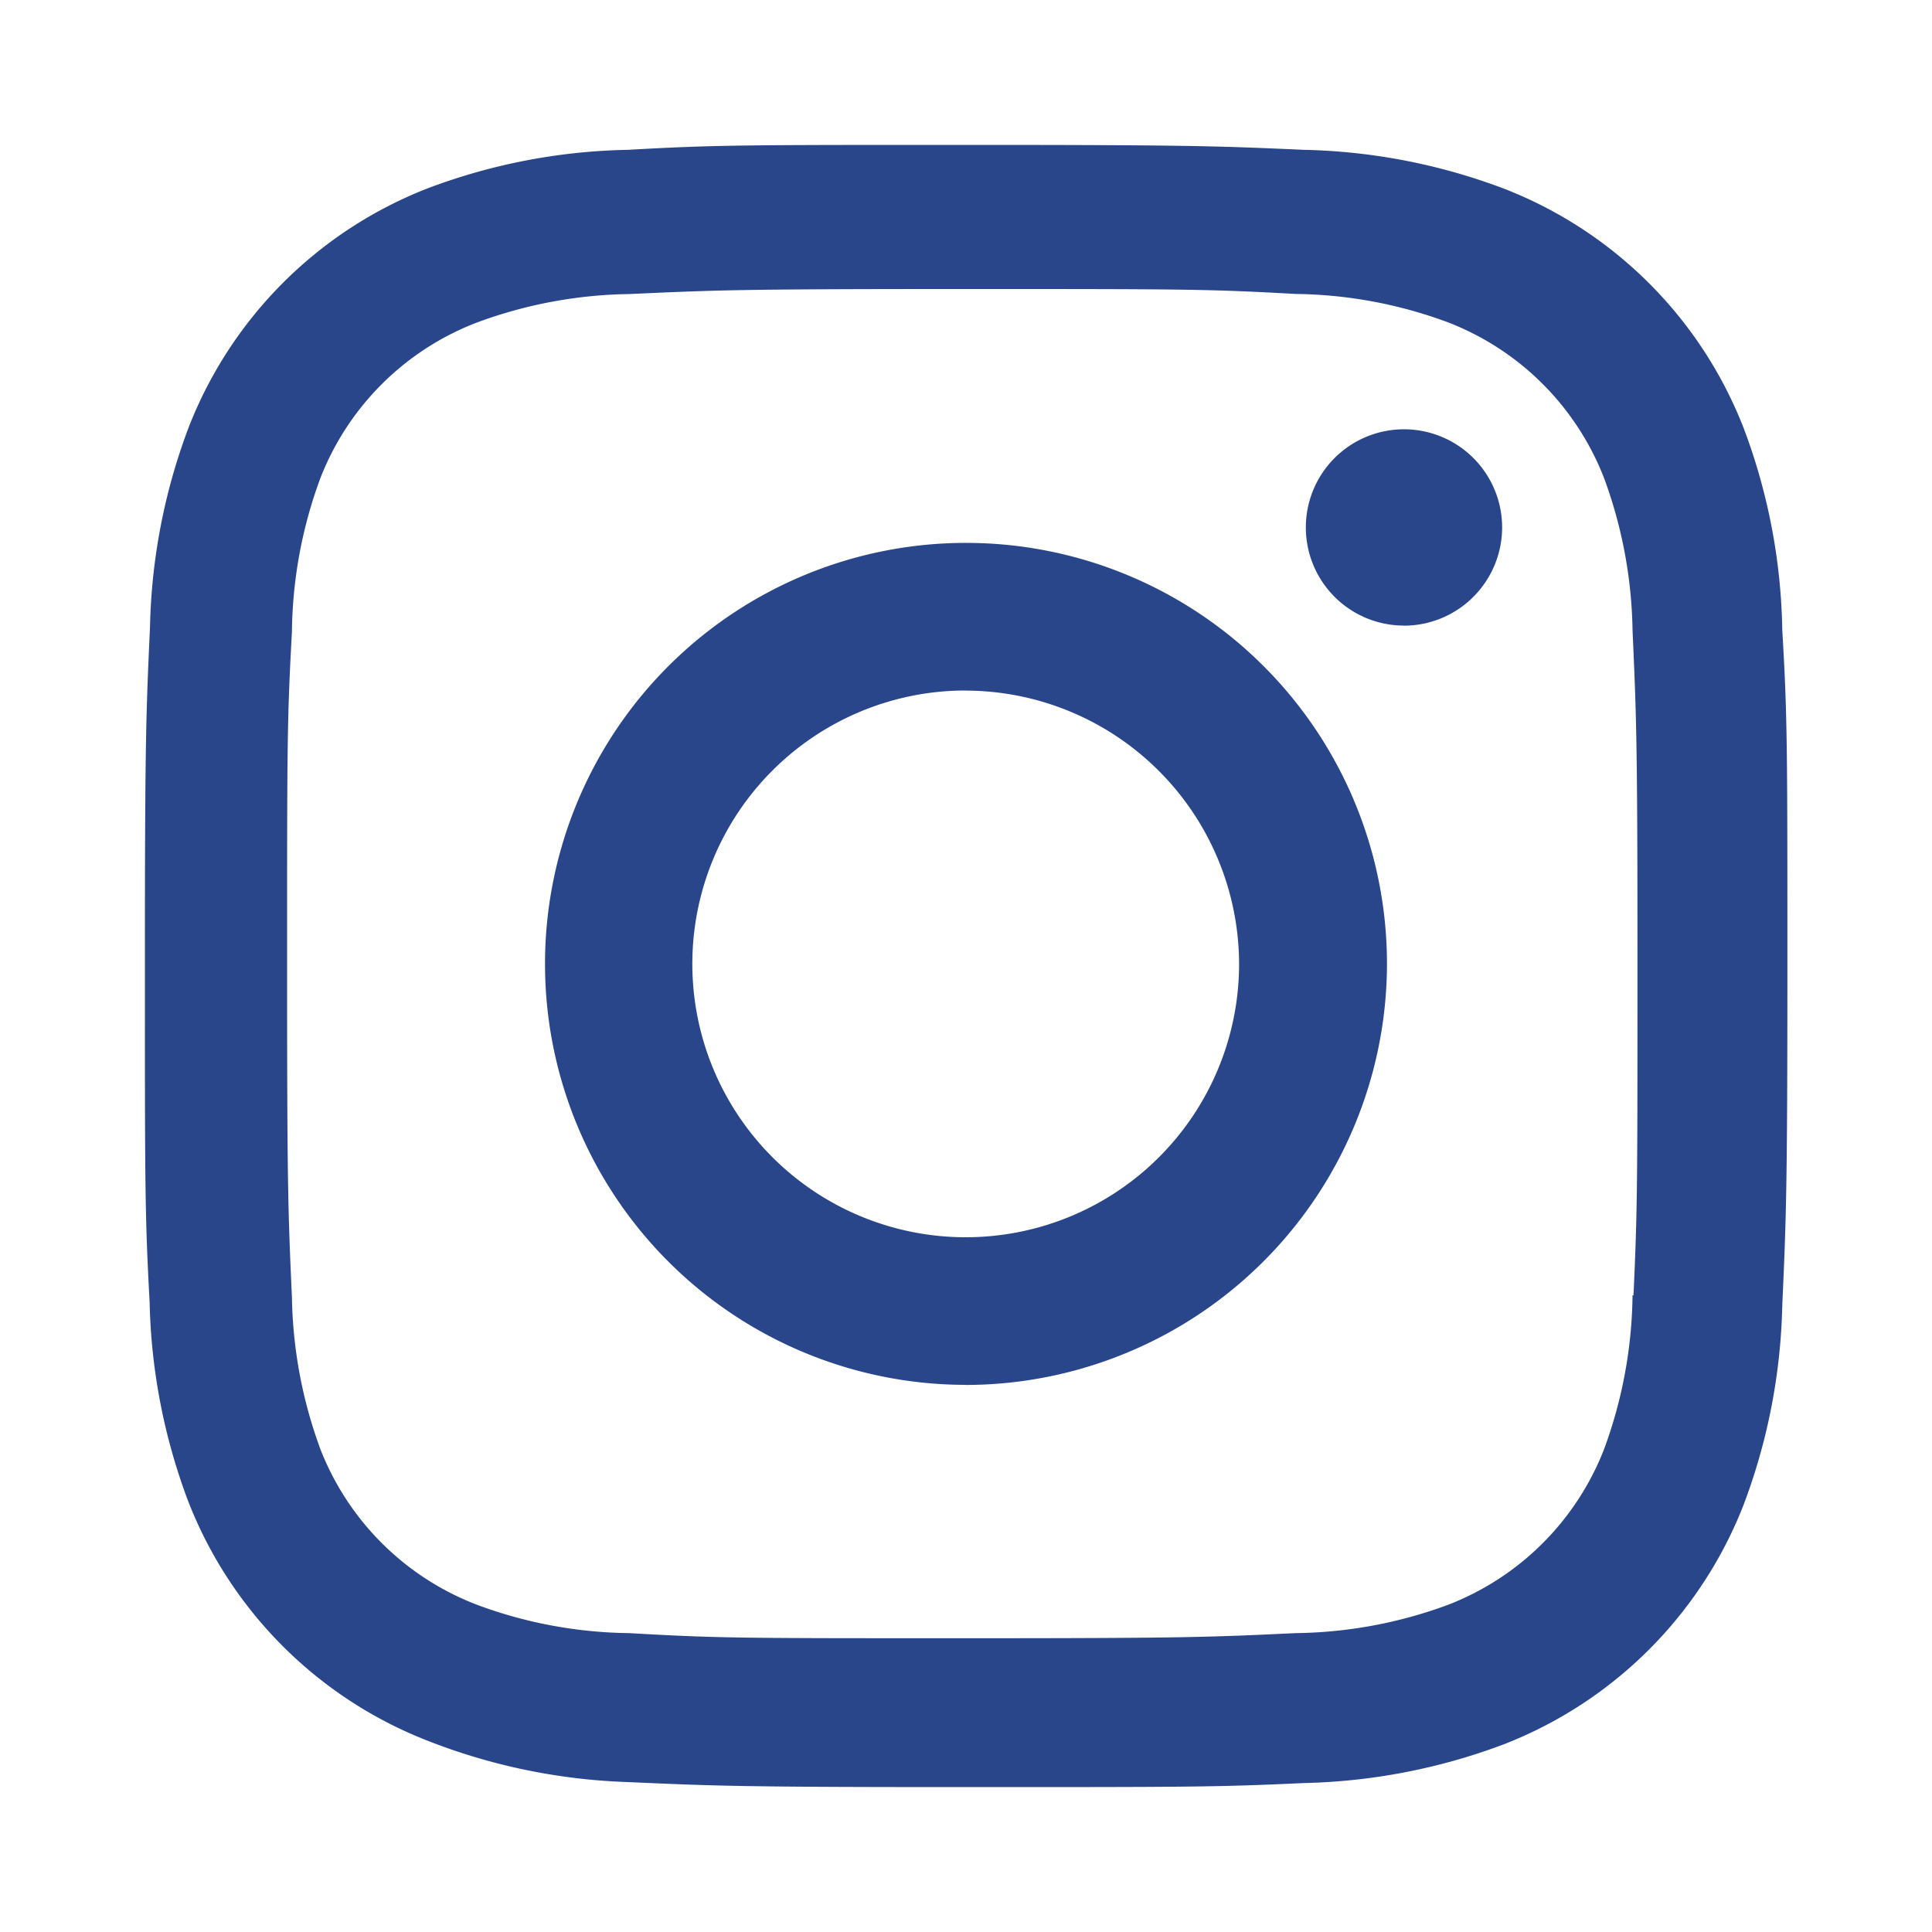 <svg xmlns="http://www.w3.org/2000/svg" width="20" height="20" viewBox="0 0 20 20"><g transform="translate(-243 -442)"><g transform="translate(243 442)"><rect width="20" height="20" fill="none"/></g><path d="M8.5,17c-2.322,0-2.6-.012-3.5-.052a6.224,6.224,0,0,1-2.063-.424A4.357,4.357,0,0,1,.449,14.043a6.2,6.2,0,0,1-.4-2.061C0,11.08,0,10.784,0,8.485c0-2.325.012-2.6.053-3.5a6.2,6.2,0,0,1,.4-2.061A4.349,4.349,0,0,1,2.934.447,6.176,6.176,0,0,1,5,.051C5.9,0,6.193,0,8.5,0c2.342,0,2.611.012,3.5.051a6.215,6.215,0,0,1,2.064.4,4.353,4.353,0,0,1,2.486,2.48,6.186,6.186,0,0,1,.4,2.089c.053.9.053,1.2.053,3.5s-.013,2.6-.053,3.494a6.21,6.21,0,0,1-.4,2.063,4.361,4.361,0,0,1-2.485,2.481,6.25,6.25,0,0,1-2.064.4C11.1,17,10.8,17,8.5,17ZM8.464,1.492c-2.309,0-2.551.011-3.45.052a4.716,4.716,0,0,0-1.575.294A2.82,2.82,0,0,0,1.816,3.451a4.72,4.72,0,0,0-.294,1.59c-.05.914-.05,1.153-.05,3.445,0,2.265.009,2.536.05,3.444A4.769,4.769,0,0,0,1.816,13.5a2.822,2.822,0,0,0,1.623,1.613,4.652,4.652,0,0,0,1.575.293c.914.053,1.154.053,3.45.053,2.315,0,2.556-.011,3.449-.053a4.692,4.692,0,0,0,1.577-.293A2.826,2.826,0,0,0,15.106,13.5a4.745,4.745,0,0,0,.294-1.591h.01c.041-.9.041-1.142.041-3.444S15.44,5.926,15.4,5.024a4.759,4.759,0,0,0-.294-1.573A2.825,2.825,0,0,0,13.49,1.837a4.672,4.672,0,0,0-1.577-.294C11,1.492,10.761,1.492,8.464,1.492Zm.03,11.344a4.358,4.358,0,1,1,4.364-4.359A4.366,4.366,0,0,1,8.494,12.837Zm0-7.188A2.83,2.83,0,1,0,11.327,8.48,2.837,2.837,0,0,0,8.494,5.649Zm4.538-.672a1.016,1.016,0,1,1,1.018-1.016A1.018,1.018,0,0,1,13.031,4.977Z" transform="translate(244.5 443.5)" fill="#2a468b"/></g></svg>